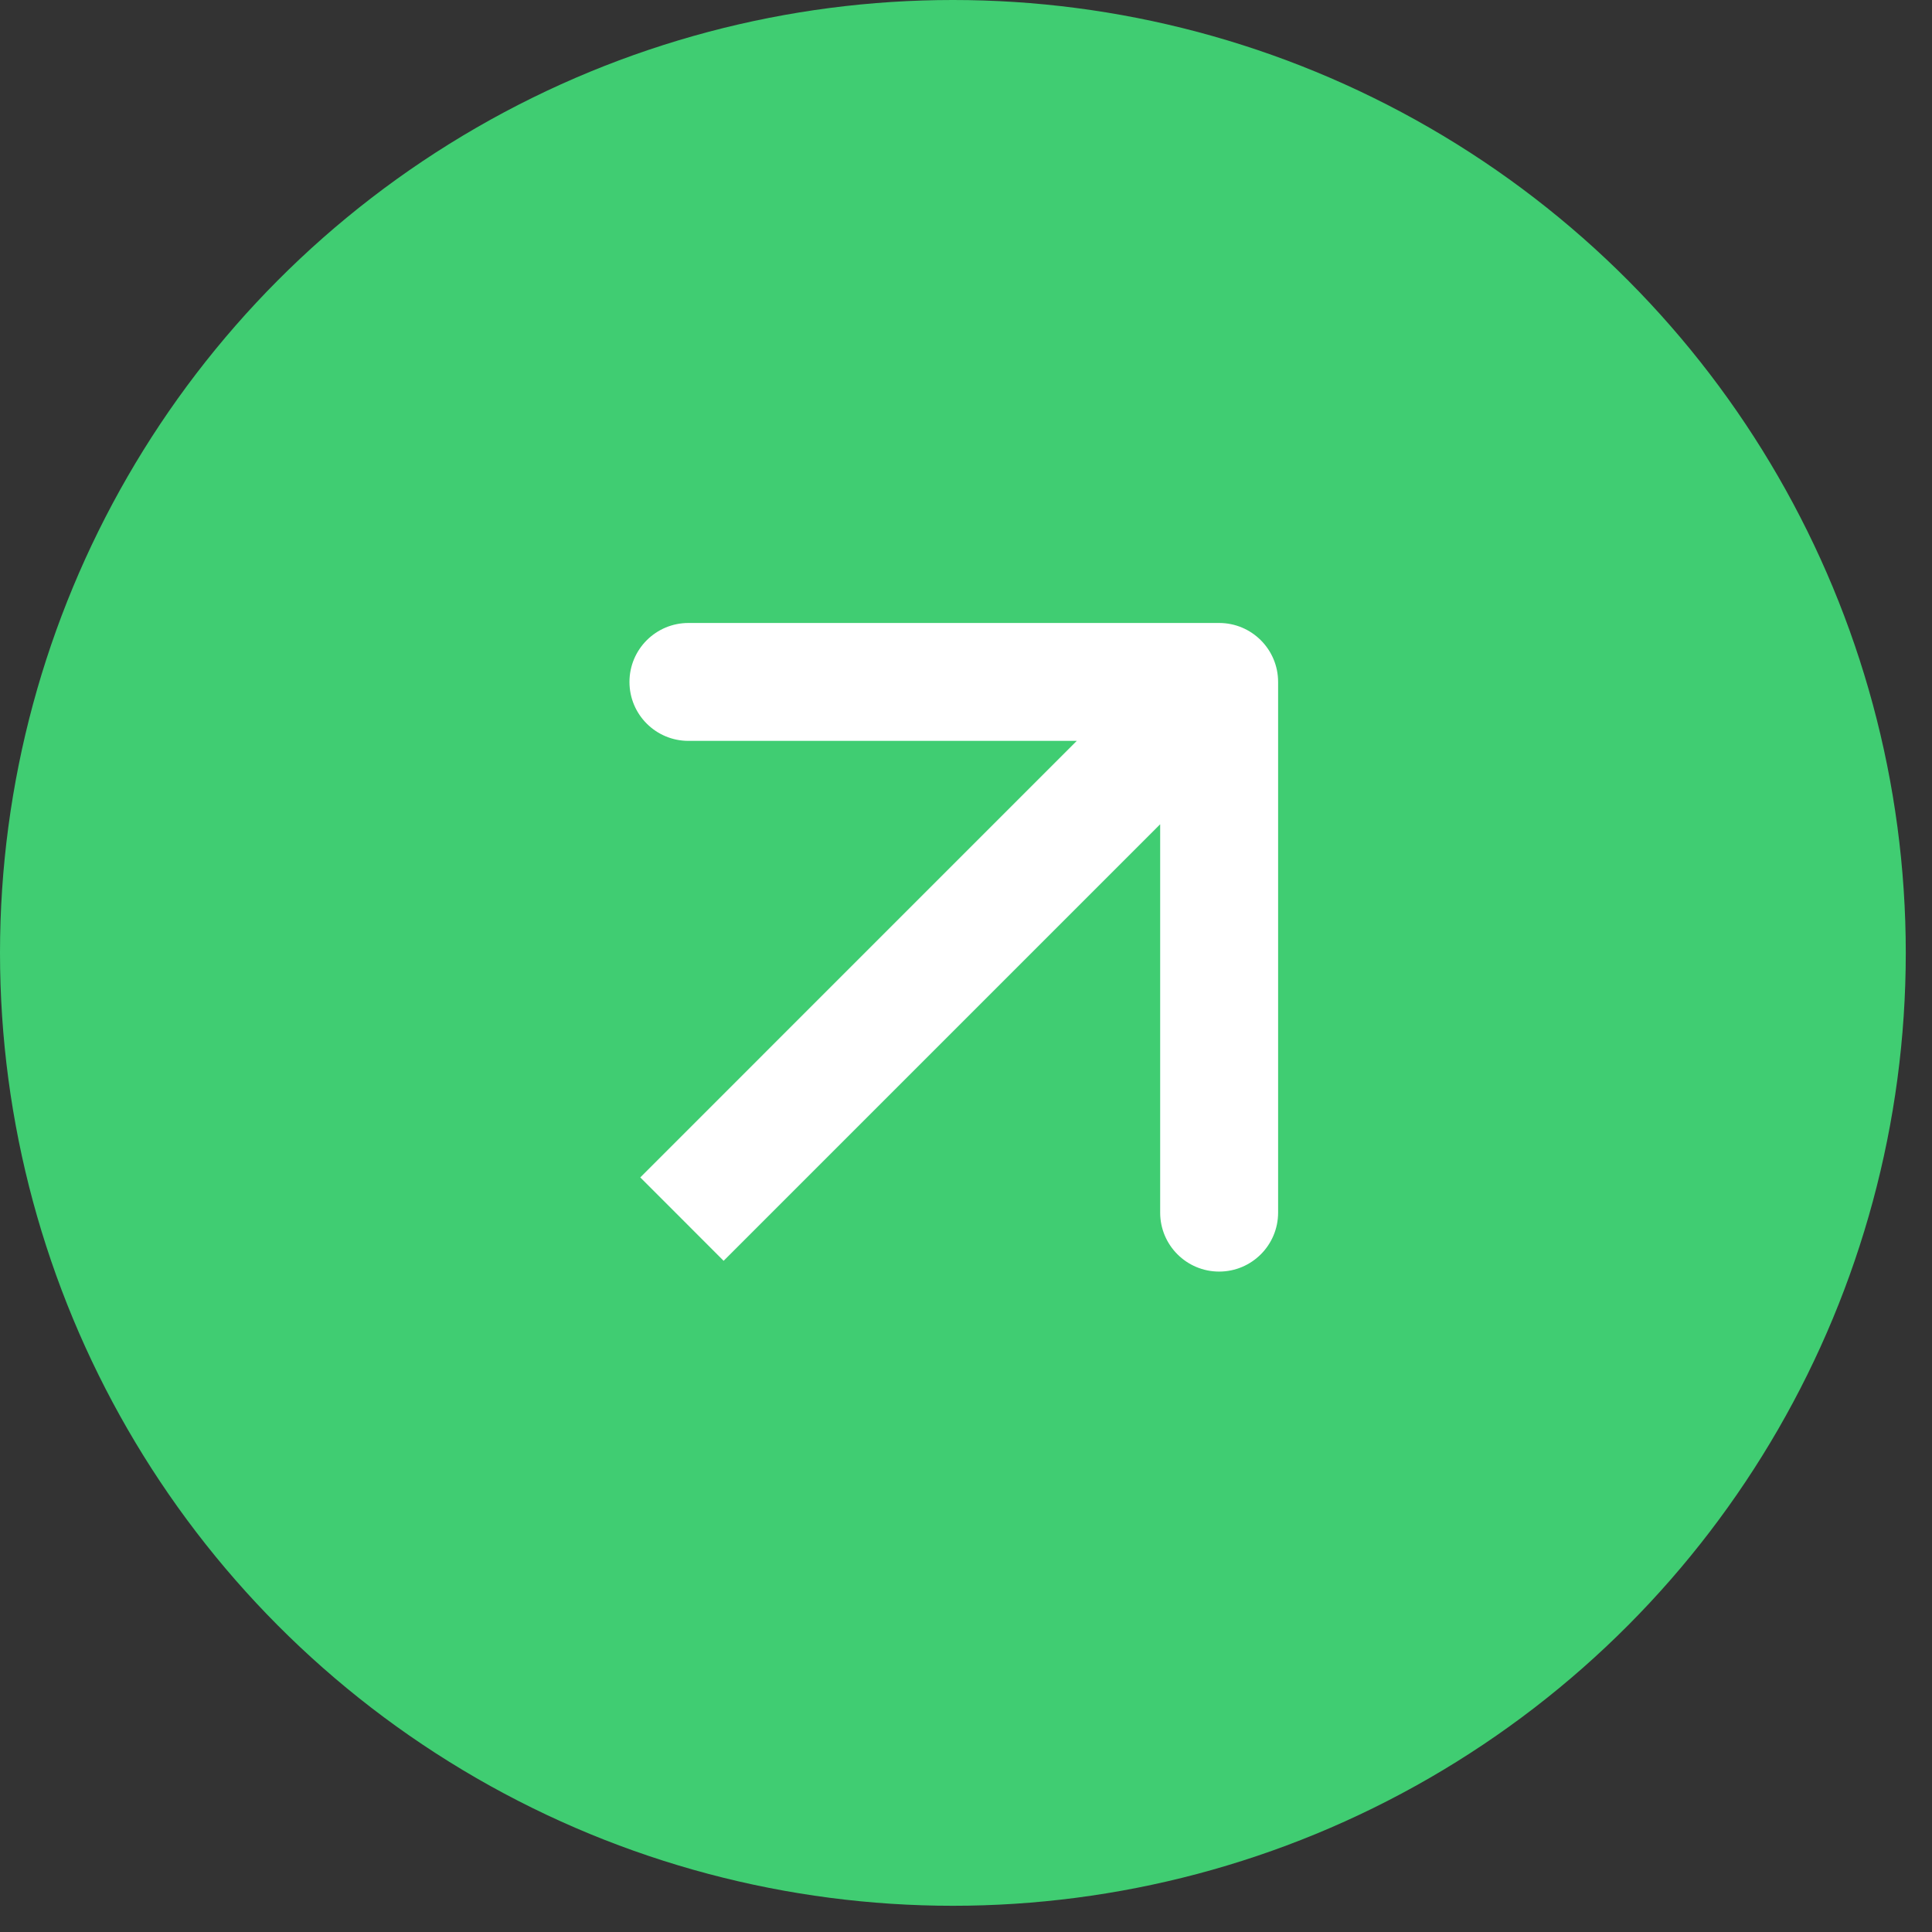 <?xml version="1.0" encoding="UTF-8"?> <svg xmlns="http://www.w3.org/2000/svg" width="42" height="42" viewBox="0 0 42 42" fill="none"><rect x="0" y="0" width="42" height="42" fill="#333333" stroke="none"/><circle cx="20.715" cy="20.715" r="20.715" fill="#40CD72"></circle><path d="M27.785 14.825C27.785 14.117 27.211 13.543 26.503 13.543L14.966 13.543C14.258 13.543 13.684 14.117 13.684 14.825C13.684 15.533 14.258 16.106 14.966 16.106H25.221V26.361C25.221 27.069 25.795 27.643 26.503 27.643C27.211 27.643 27.785 27.069 27.785 26.361L27.785 14.825ZM14.825 26.502L15.731 27.409L27.409 15.731L26.503 14.825L25.596 13.918L13.919 25.596L14.825 26.502Z" fill="white"></path></svg> 